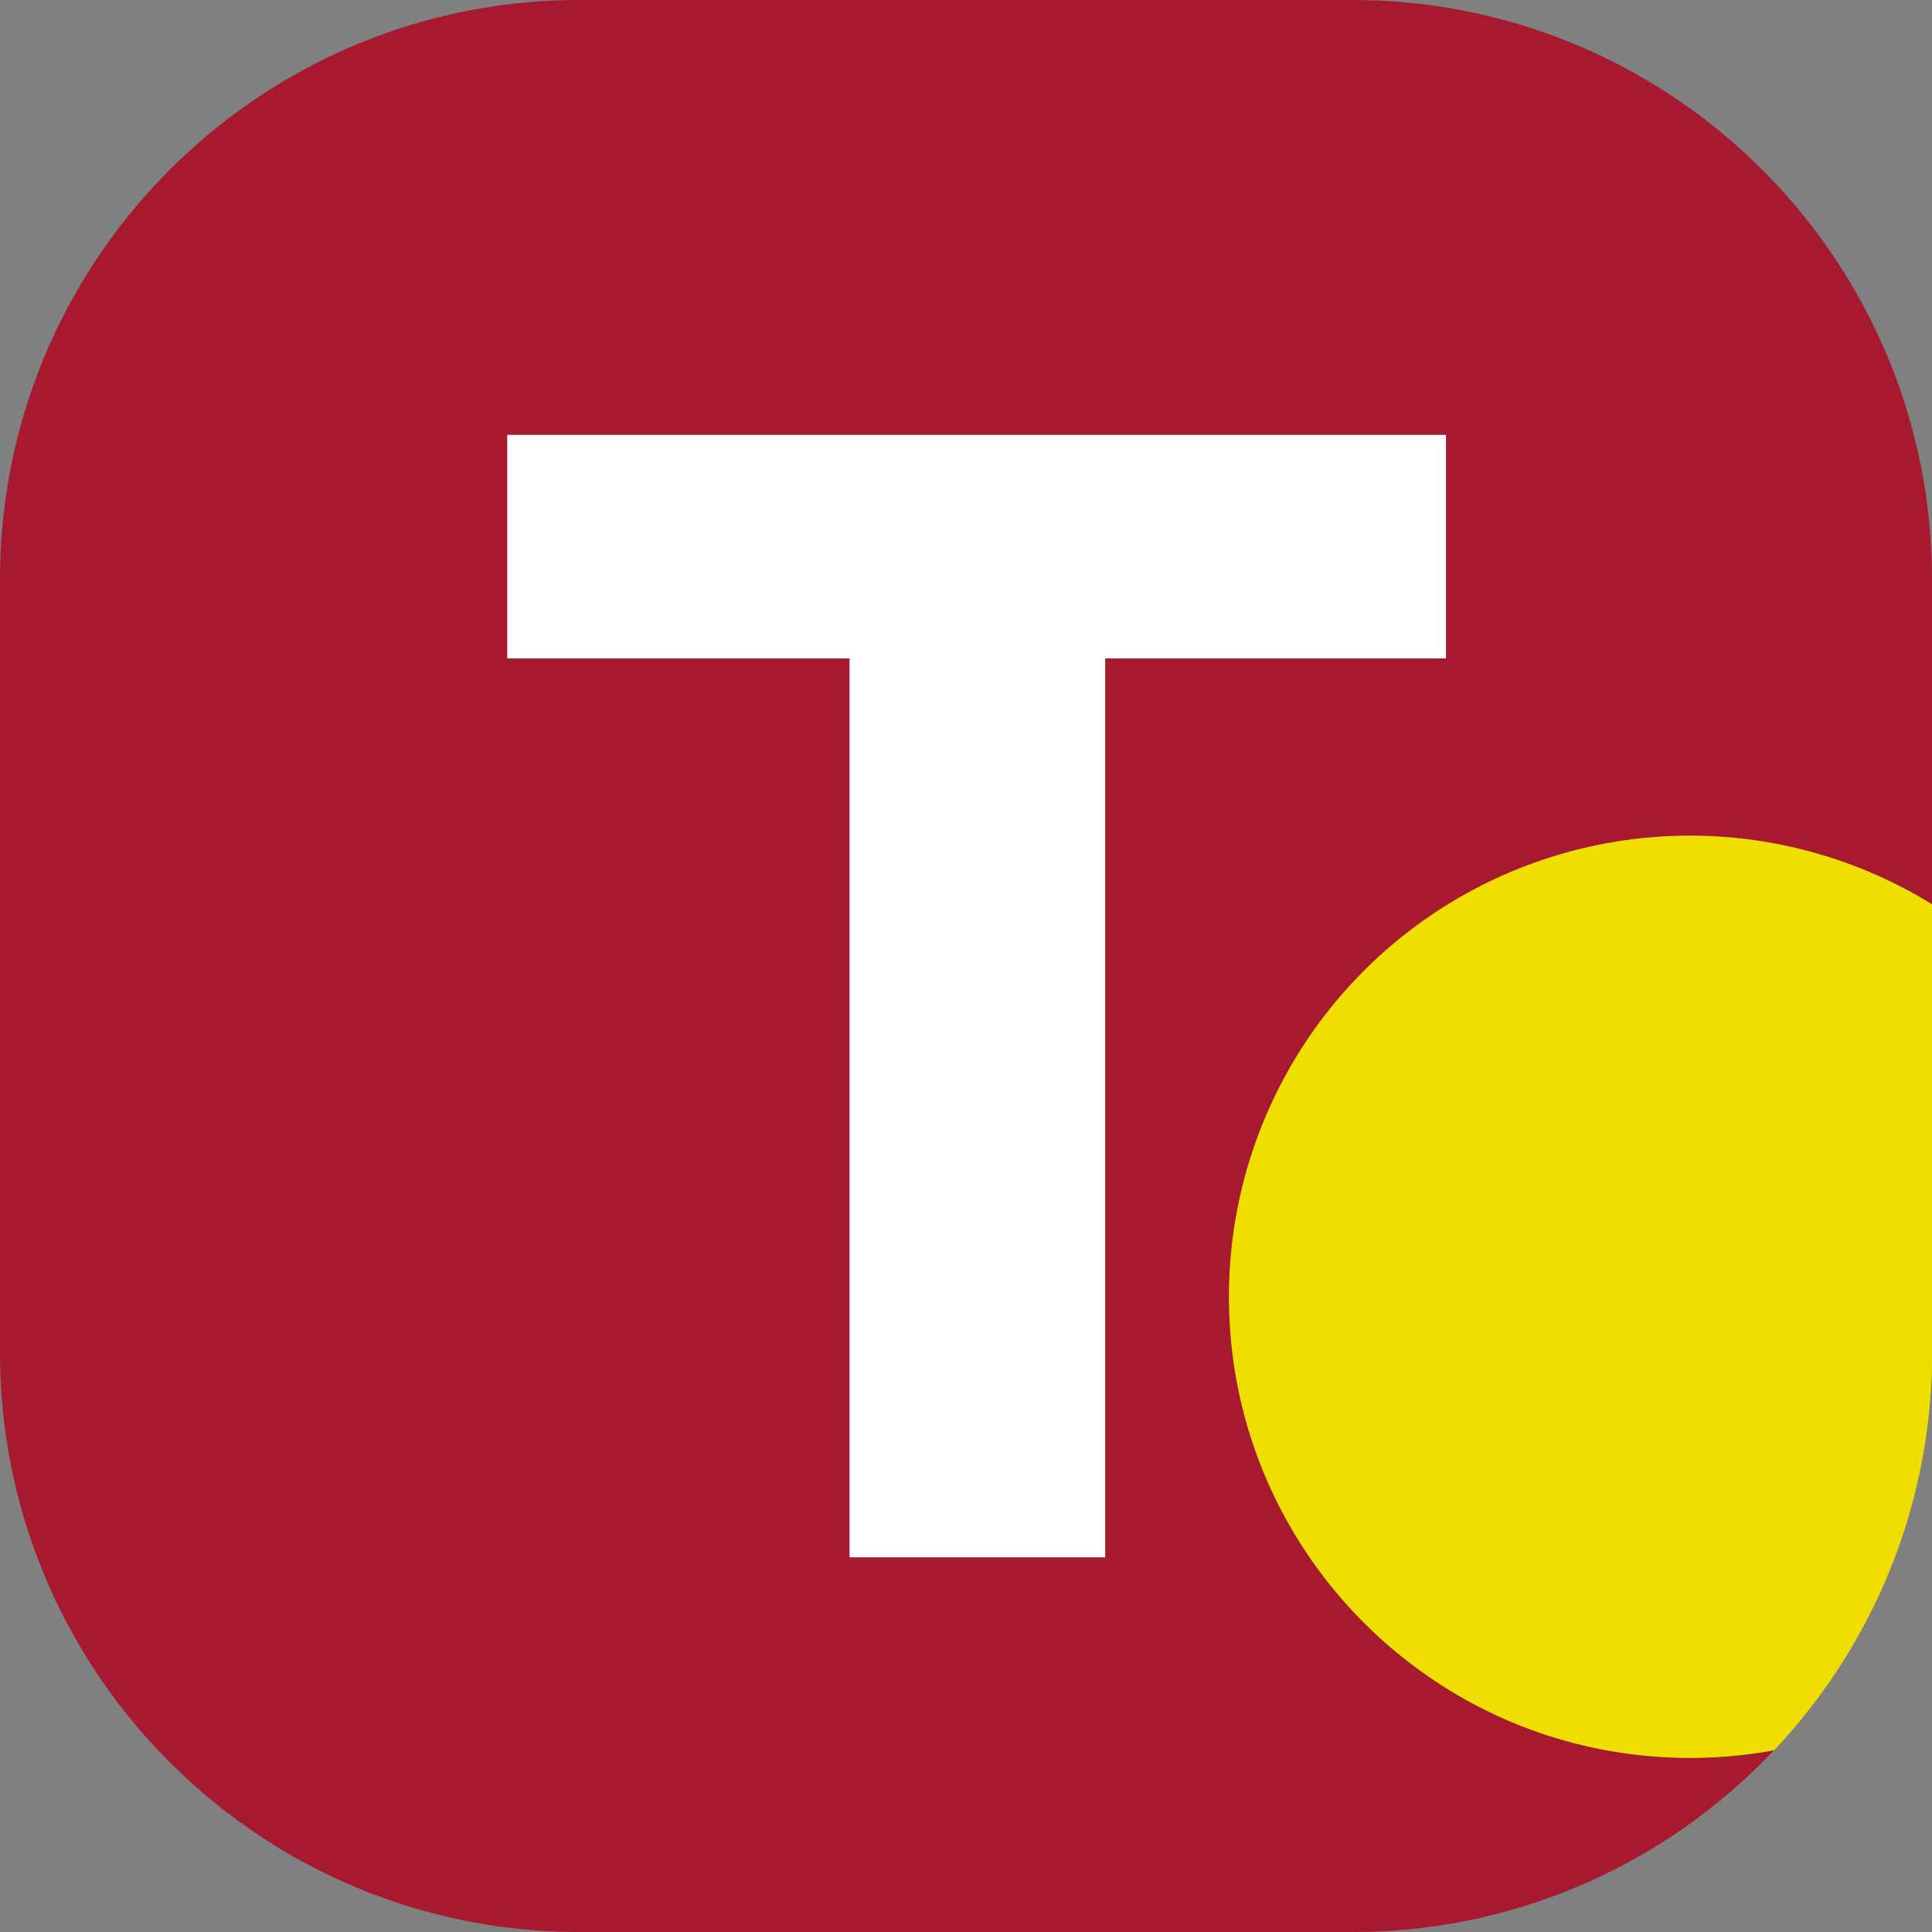 <svg viewBox="0 0 40 40" fill="none" xmlns="http://www.w3.org/2000/svg"><rect x="0" y="0" width="40" height="40" fill="#808080" stroke="none"/><g clip-path="url(#a)"><path fill-rule="evenodd" clip-rule="evenodd" d="M40 18.72V28c0 3.19-1.245 6.09-3.276 8.24a9.608 9.608 0 0 1-4.609-.284c-3.867-1.22-6.672-4.836-6.672-9.107A9.547 9.547 0 0 1 40 18.72z" fill="#EFDE00"/><path fill-rule="evenodd" clip-rule="evenodd" d="M40 18.72V28c0 3.19-1.245 6.09-3.276 8.24a9.608 9.608 0 0 1-4.609-.284c-3.867-1.22-6.672-4.836-6.672-9.107A9.547 9.547 0 0 1 40 18.72z" fill="#EFDE00"/><path d="M17.587 32.245V13.633H10.5V9h19.44v4.633h-7.056v18.612h-5.297z" fill="#fff"/><path fill-rule="evenodd" clip-rule="evenodd" d="M12 0C5.373 0 0 5.373 0 12v16c0 6.627 5.373 12 12 12h16c3.437 0 6.537-1.445 8.724-3.76a9.608 9.608 0 0 1-4.609-.284c-3.867-1.22-6.672-4.836-6.672-9.107A9.547 9.547 0 0 1 40 18.72V12c0-6.627-5.373-12-12-12H12zm5.587 13.633v18.612h5.297V13.633h7.055V9H10.5v4.633h7.087z" fill="#A6192E"/></g><defs><clipPath id="a"><path fill="#fff" d="M0 0h40v40H0z"/></clipPath></defs></svg>